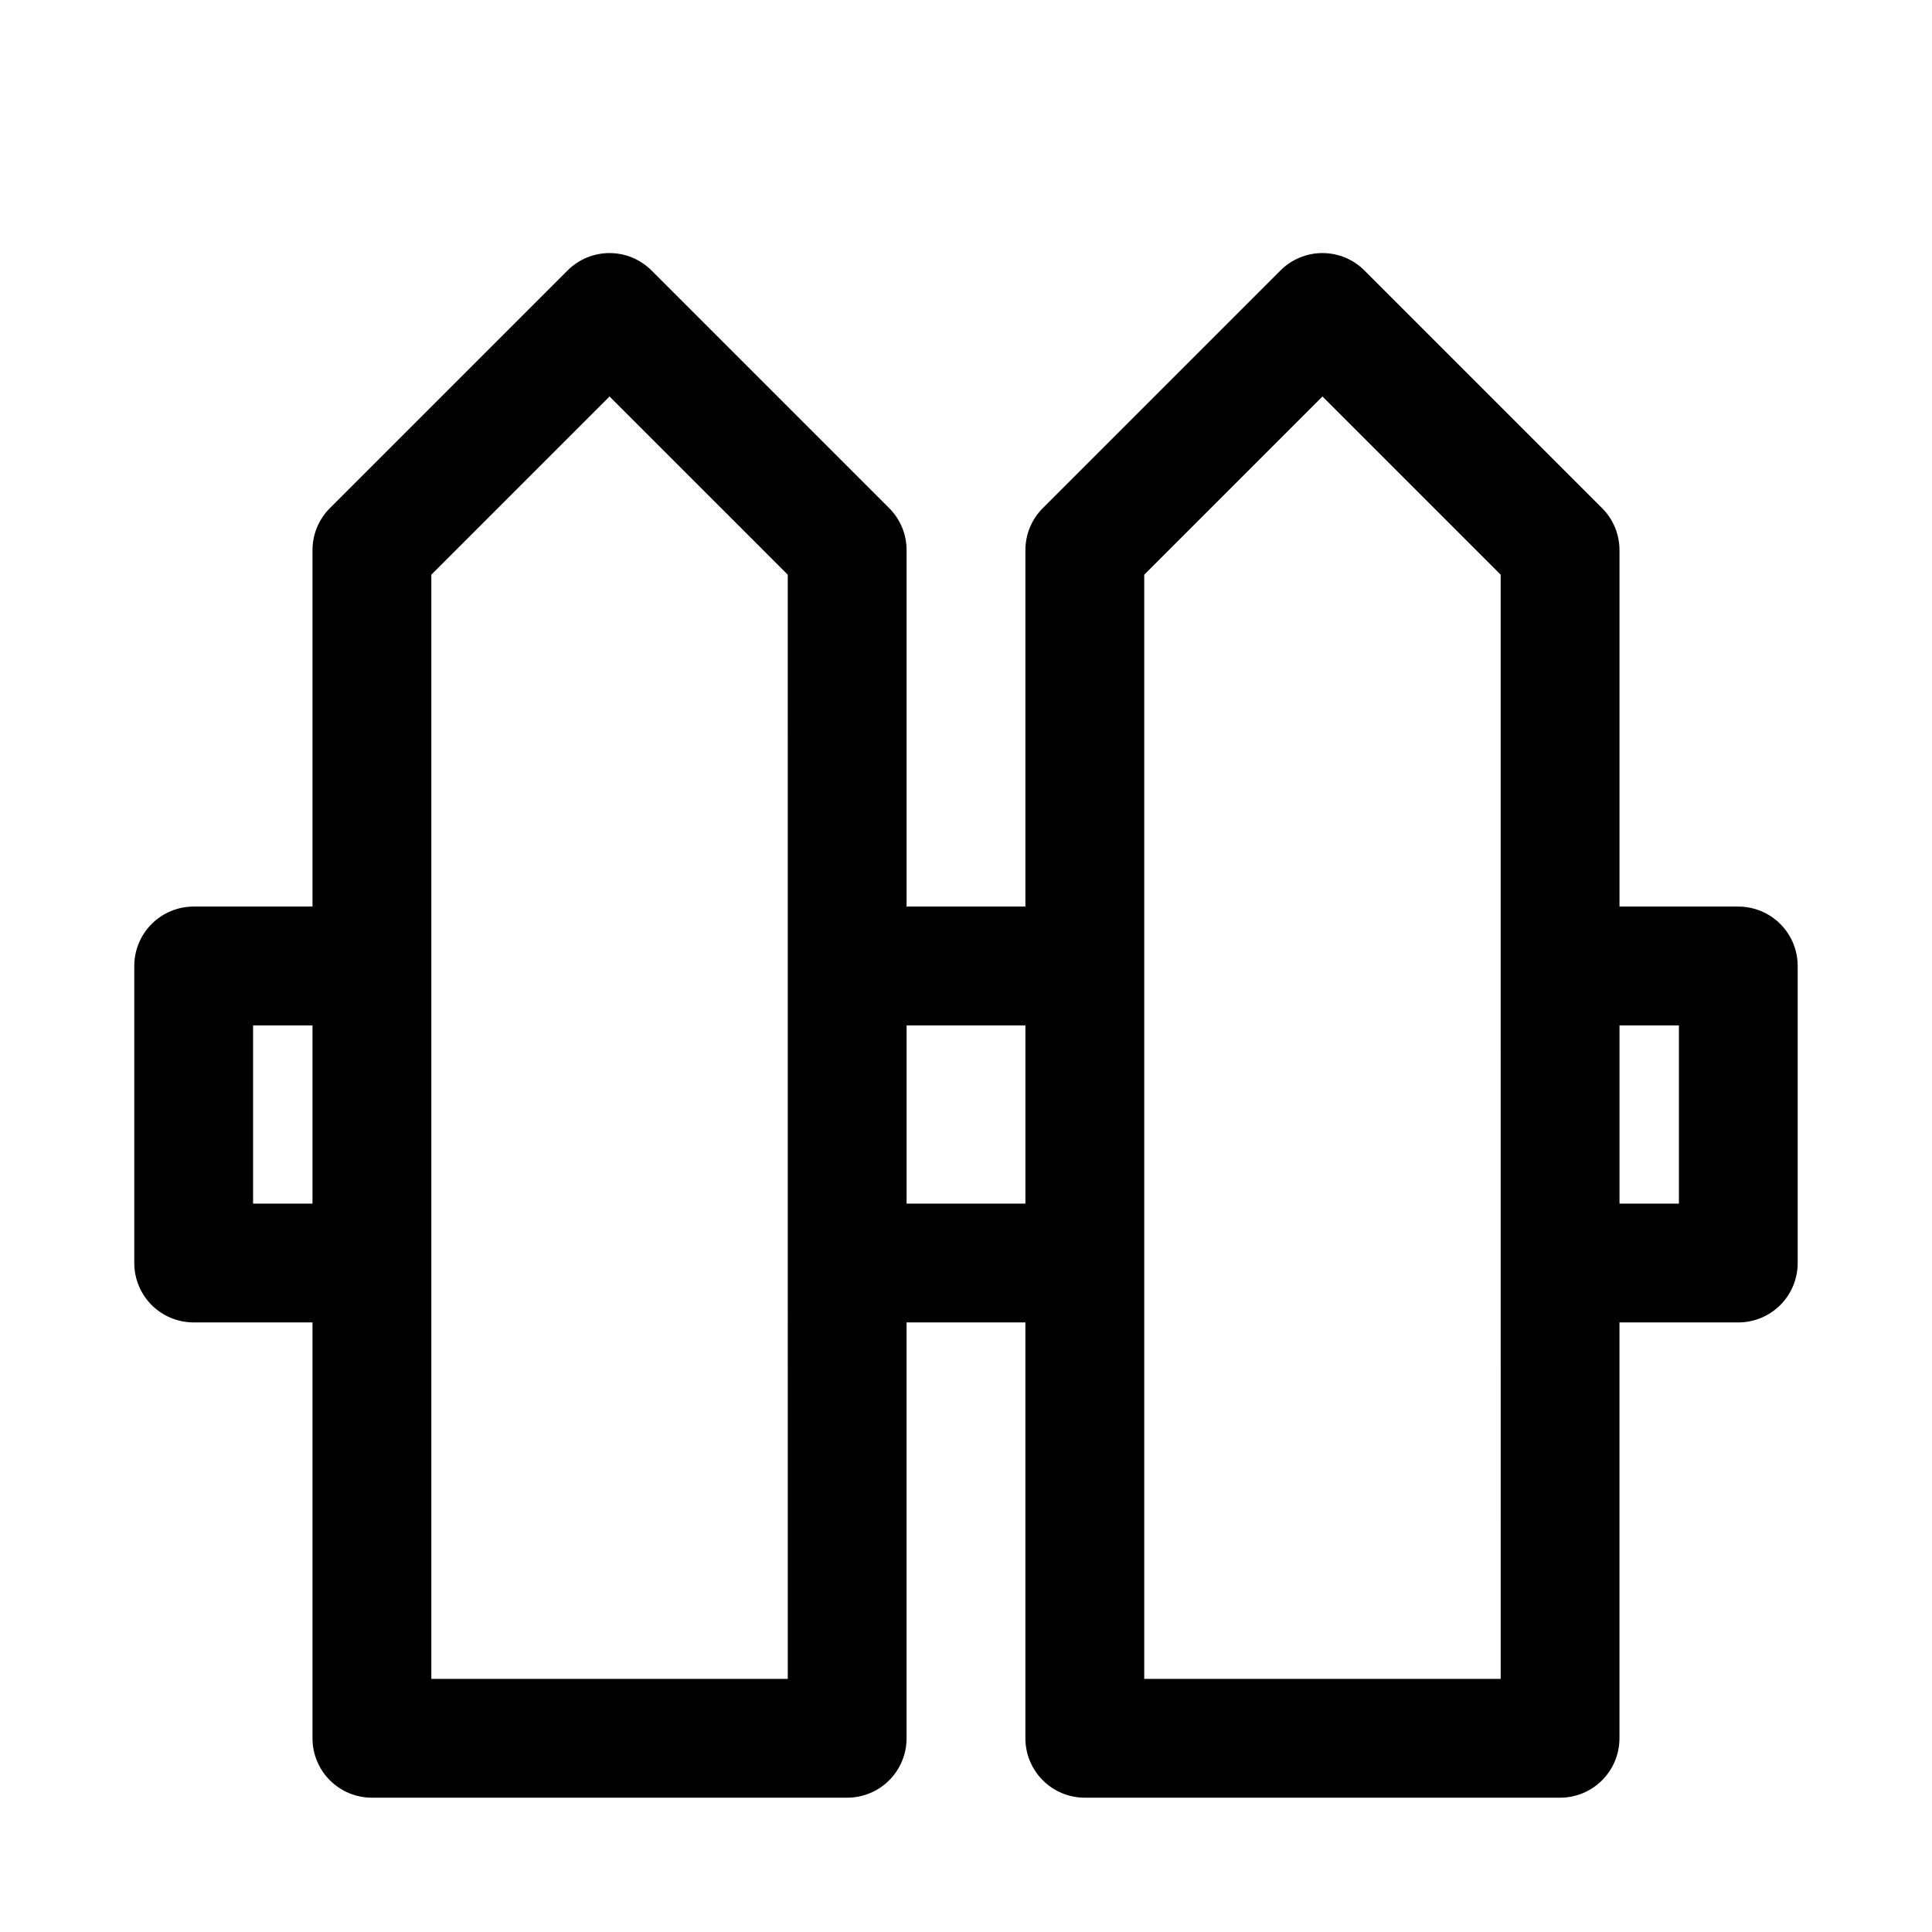 <?xml version="1.0" encoding="UTF-8"?>
<!-- Uploaded to: SVG Repo, www.svgrepo.com, Generator: SVG Repo Mixer Tools -->
<svg fill="#000000" width="800px" height="800px" version="1.1" viewBox="144 144 512 512" xmlns="http://www.w3.org/2000/svg">
 <path d="m604.67 384.25h-31.488v-94.465c0-4.176-1.66-8.18-4.613-11.129l-62.977-62.977c-2.949-2.953-6.957-4.613-11.133-4.613-4.172 0-8.18 1.66-11.129 4.613l-62.977 62.977c-2.953 2.949-4.613 6.953-4.613 11.129v94.465h-31.488v-94.465c0-4.176-1.66-8.18-4.613-11.129l-62.977-62.977c-2.949-2.953-6.953-4.613-11.129-4.613-4.176 0-8.18 1.66-11.133 4.613l-62.977 62.977c-2.953 2.949-4.609 6.953-4.613 11.129v94.465h-31.488c-4.176 0-8.18 1.66-11.133 4.613-2.949 2.953-4.609 6.957-4.609 11.133v78.719c0 4.176 1.66 8.18 4.609 11.133 2.953 2.953 6.957 4.609 11.133 4.609h31.488v110.21c0 4.176 1.66 8.18 4.613 11.133 2.953 2.953 6.957 4.609 11.133 4.609h125.95c4.176 0 8.18-1.656 11.133-4.609 2.953-2.953 4.609-6.957 4.609-11.133v-110.21h31.488v110.21c0 4.176 1.66 8.18 4.613 11.133 2.949 2.953 6.957 4.609 11.133 4.609h125.95-0.004c4.176 0 8.18-1.656 11.133-4.609 2.953-2.953 4.613-6.957 4.613-11.133v-110.21h31.488c4.176 0 8.18-1.656 11.133-4.609 2.953-2.953 4.609-6.957 4.609-11.133v-78.719c0-4.176-1.656-8.18-4.609-11.133-2.953-2.953-6.957-4.613-11.133-4.613zm-393.6 78.723v-47.234h15.742v47.23zm141.7 125.95-94.465-0.004v-292.62l47.23-47.23 47.23 47.23zm31.488-125.95v-47.234h31.488v47.23zm157.44 125.95-94.465-0.004v-292.62l47.23-47.23 47.23 47.23zm47.23-125.95h-15.742v-47.234h15.742z"/>
</svg>